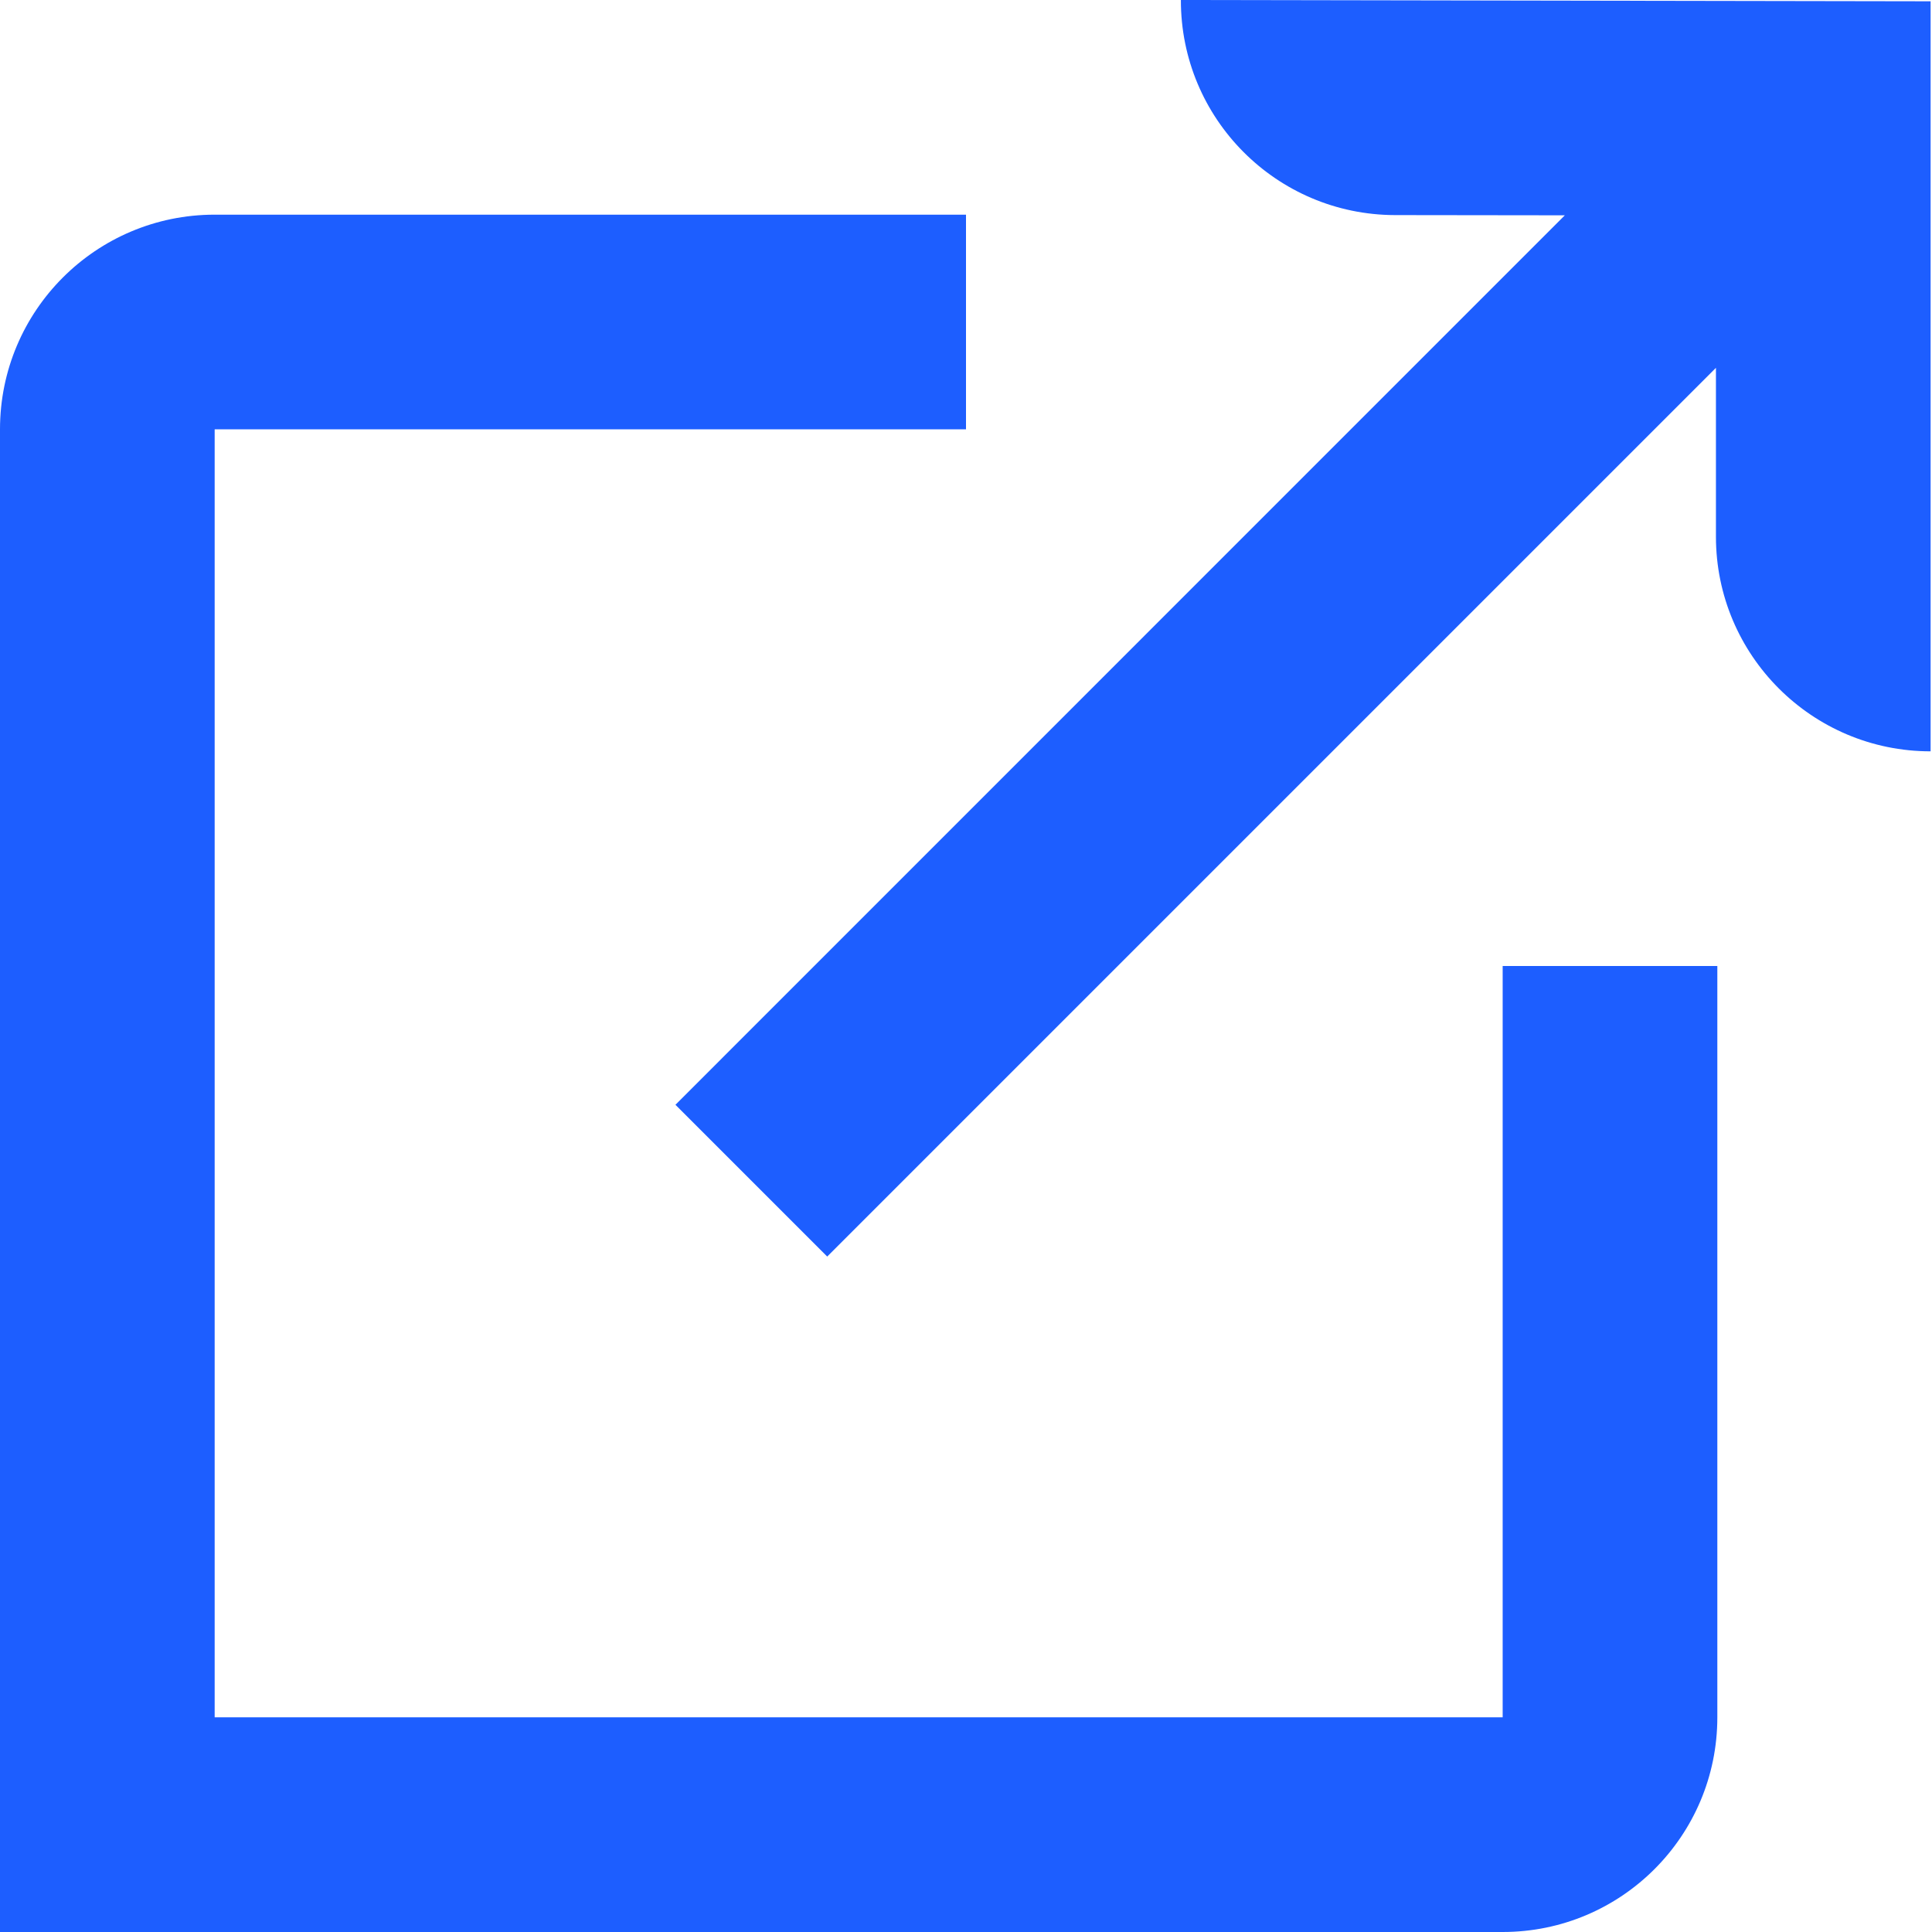<?xml version="1.0" encoding="UTF-8"?> <svg xmlns="http://www.w3.org/2000/svg" width="18" height="18" viewBox="0 0 18 18" fill="none"><path fill-rule="evenodd" clip-rule="evenodd" d="M0 4C0 2.895 0.895 2 2 2H9V4H2V16H14V9H16V16C16 17.105 15.105 18 14 18H0V4Z" fill="#1D5EFF"></path><path d="M11.002 0C11 1.105 11.893 2.002 12.998 2.004L14.579 2.006L6.293 10.293L7.707 11.707L15.987 3.427L15.987 5C15.987 6.105 16.883 7 17.987 7L17.987 0.012L11.002 0Z" fill="#1D5EFF"></path></svg> 